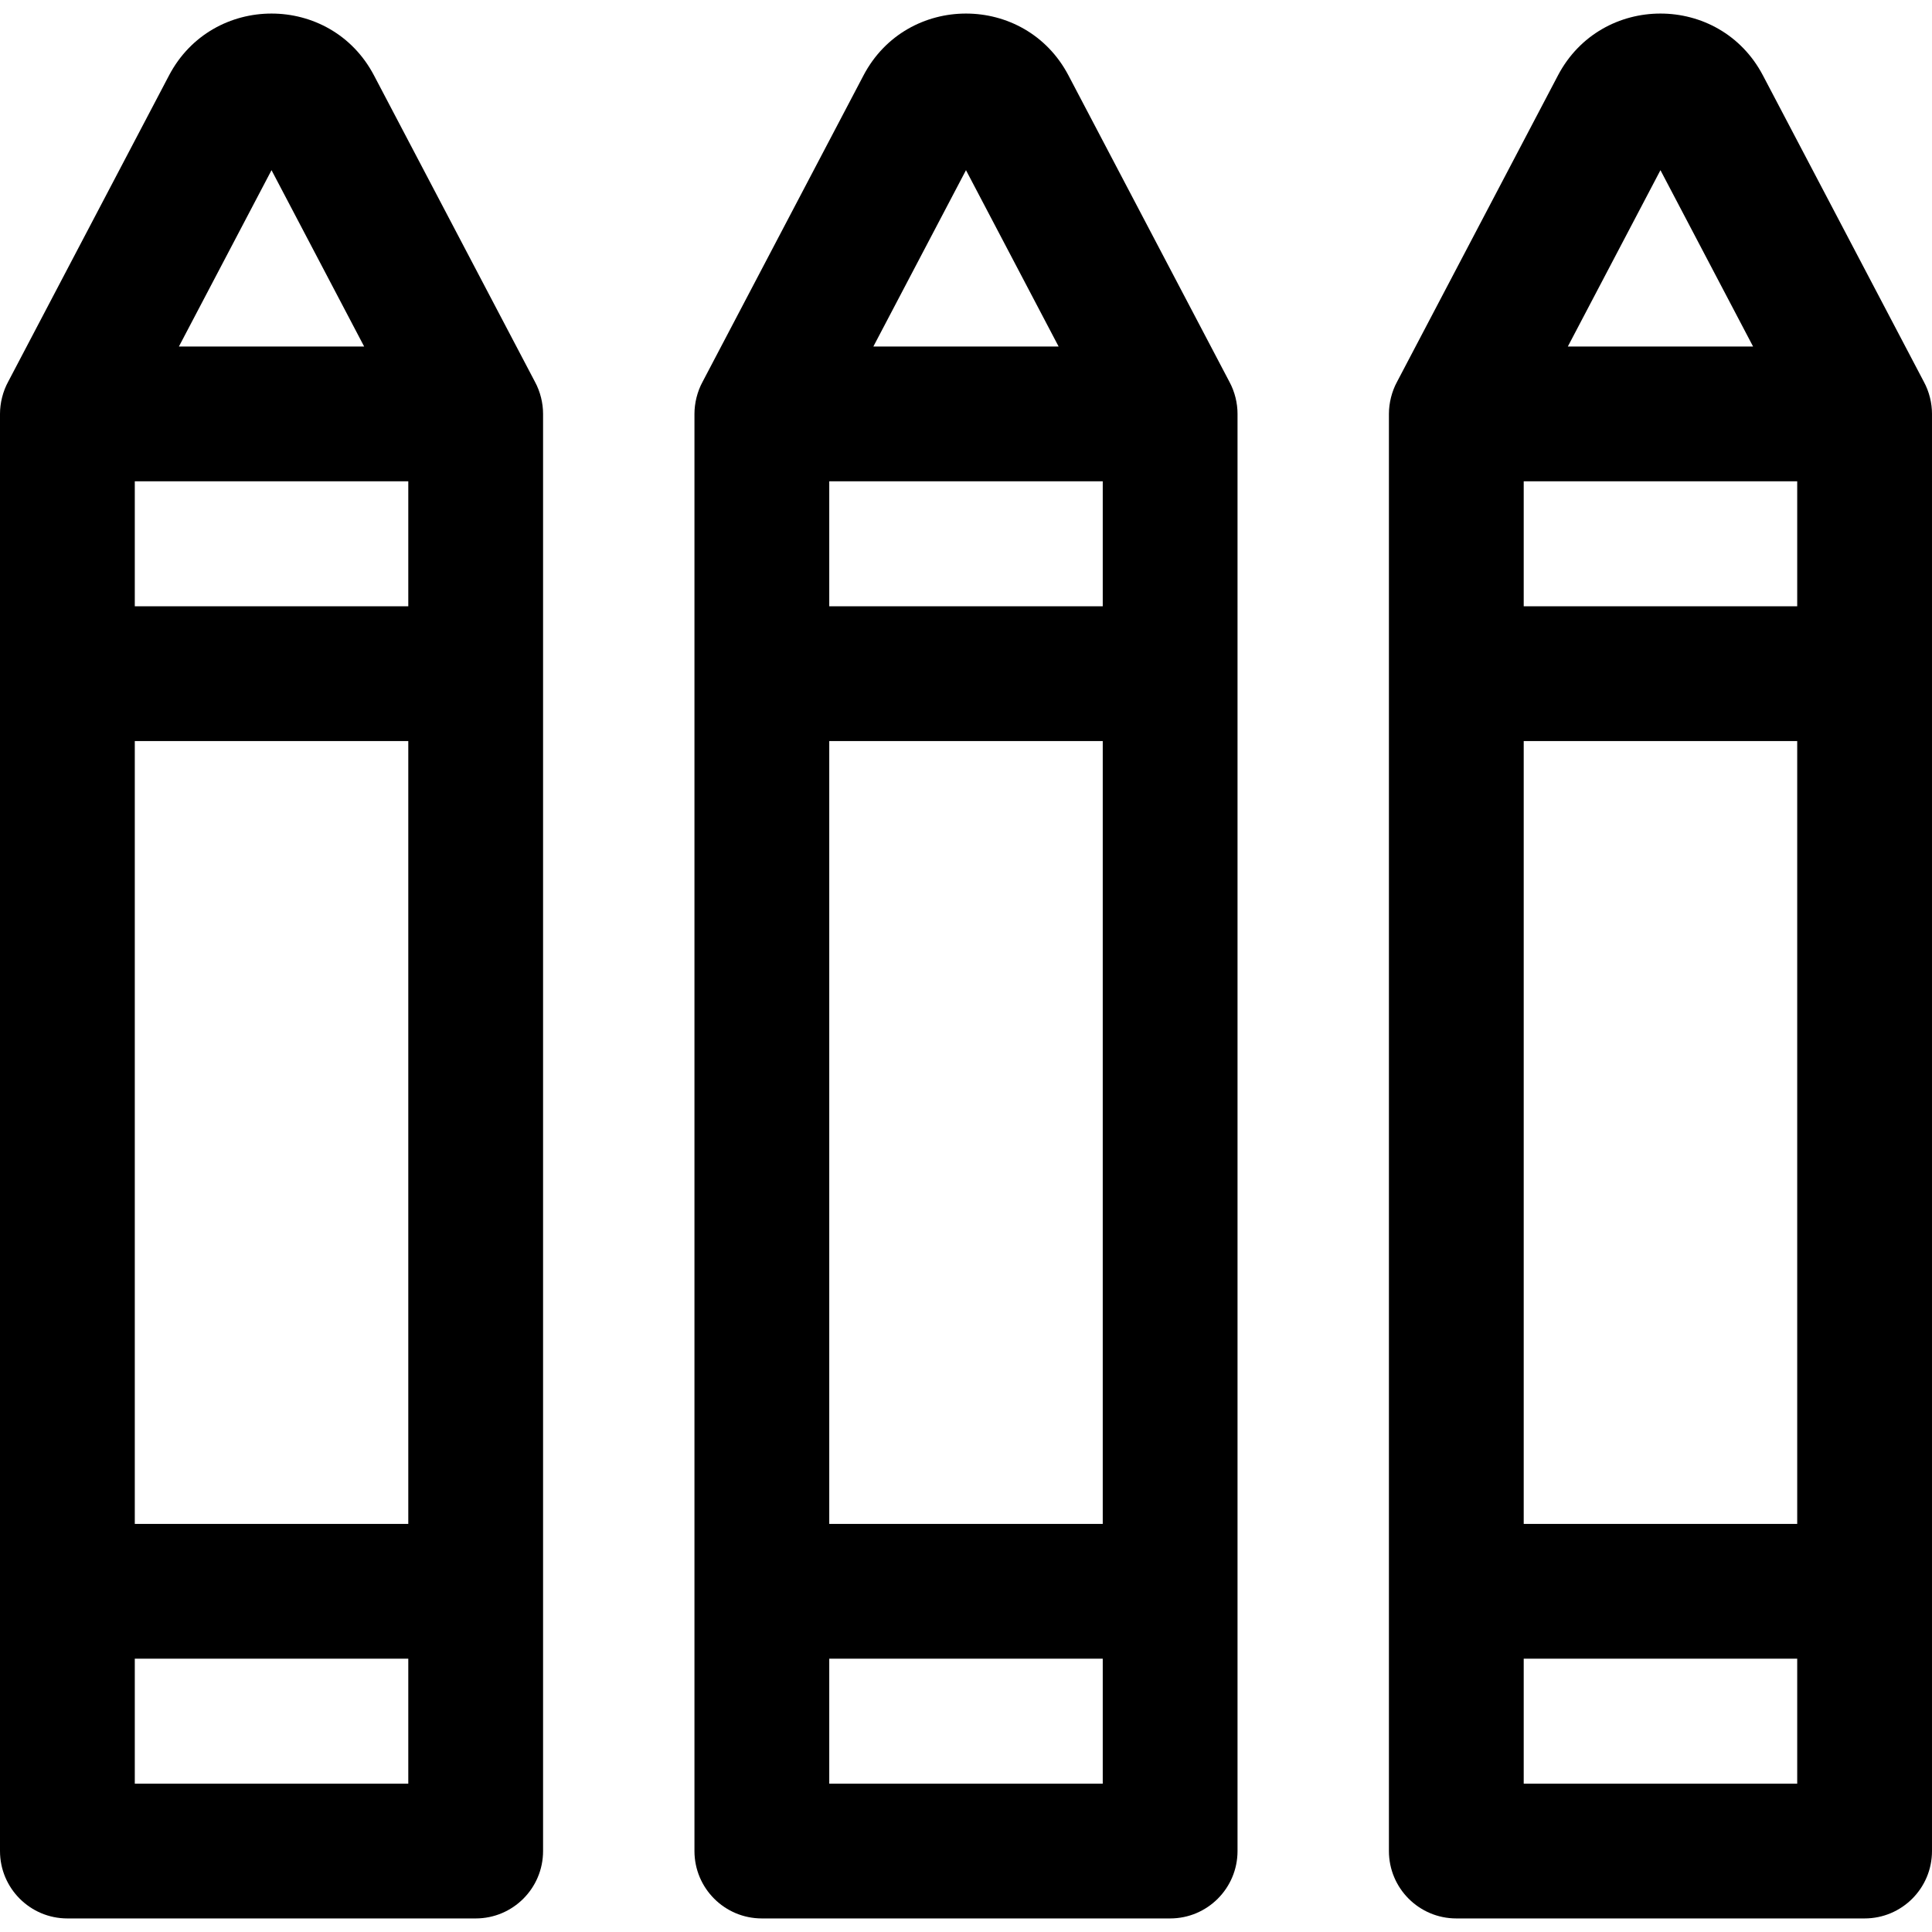 <?xml version="1.0" encoding="iso-8859-1"?>
<!-- Uploaded to: SVG Repo, www.svgrepo.com, Generator: SVG Repo Mixer Tools -->
<svg fill="#000000" height="800px" width="800px" version="1.1" id="Layer_1" xmlns="http://www.w3.org/2000/svg" xmlns:xlink="http://www.w3.org/1999/xlink" 
	 viewBox="0 0 512 512" xml:space="preserve">
<g>
	<g>
		<path d="M141.748,101.147L99.117,19.991c-11.485-21.87-42.844-21.856-54.323,0L2.172,101.147C0.755,103.734,0,106.806,0,109.687
			v380.859c0,9.864,7.997,17.86,17.86,17.86h108.199c9.864,0,17.86-7.997,17.86-17.86V109.687
			C143.92,106.869,143.214,103.836,141.748,101.147z M71.956,45.098l24.546,46.729H47.415L71.956,45.098z M108.199,472.686H35.721
			v-33.118h72.478V472.686z M108.199,403.847H35.721v-207.46h72.478V403.847z M35.721,160.666v-33.118h72.478c0,0,0,33.118,0,33.118
			H35.721z"/>
	</g>
</g>
<g>
	<g>
		<path d="M325.788,101.147l-42.631-81.157c-11.485-21.87-42.844-21.856-54.323,0l-42.623,81.156
			c-1.417,2.587-2.172,5.658-2.172,8.54v380.859c0,9.864,7.997,17.86,17.86,17.86h108.199c9.864,0,17.86-7.997,17.86-17.86V109.687
			C327.96,106.869,327.254,103.836,325.788,101.147z M255.996,45.098l24.546,46.729h-49.089L255.996,45.098z M292.239,472.686
			h-72.478v-33.118h72.478V472.686z M292.239,403.847h-72.478v-207.46h72.478V403.847z M292.239,160.666h-72.478v-33.118h72.478
			V160.666z"/>
	</g>
</g>
<g>
	<g>
		<path d="M509.828,101.147l-42.631-81.157c-11.485-21.87-42.844-21.856-54.323,0l-42.623,81.156
			c-1.417,2.587-2.172,5.658-2.172,8.54v380.859c0,9.864,7.997,17.86,17.86,17.86h108.2c9.864,0,17.86-7.997,17.86-17.86V109.687
			C512,106.869,511.294,103.836,509.828,101.147z M440.037,45.098l24.546,46.729h-49.089L440.037,45.098z M476.279,472.686h-72.478
			v-33.118h72.478V472.686z M476.279,403.847h-72.478v-207.46h72.478V403.847z M476.279,160.666h-72.478v-33.118h72.478V160.666z"/>
	</g>
</g>
</svg>